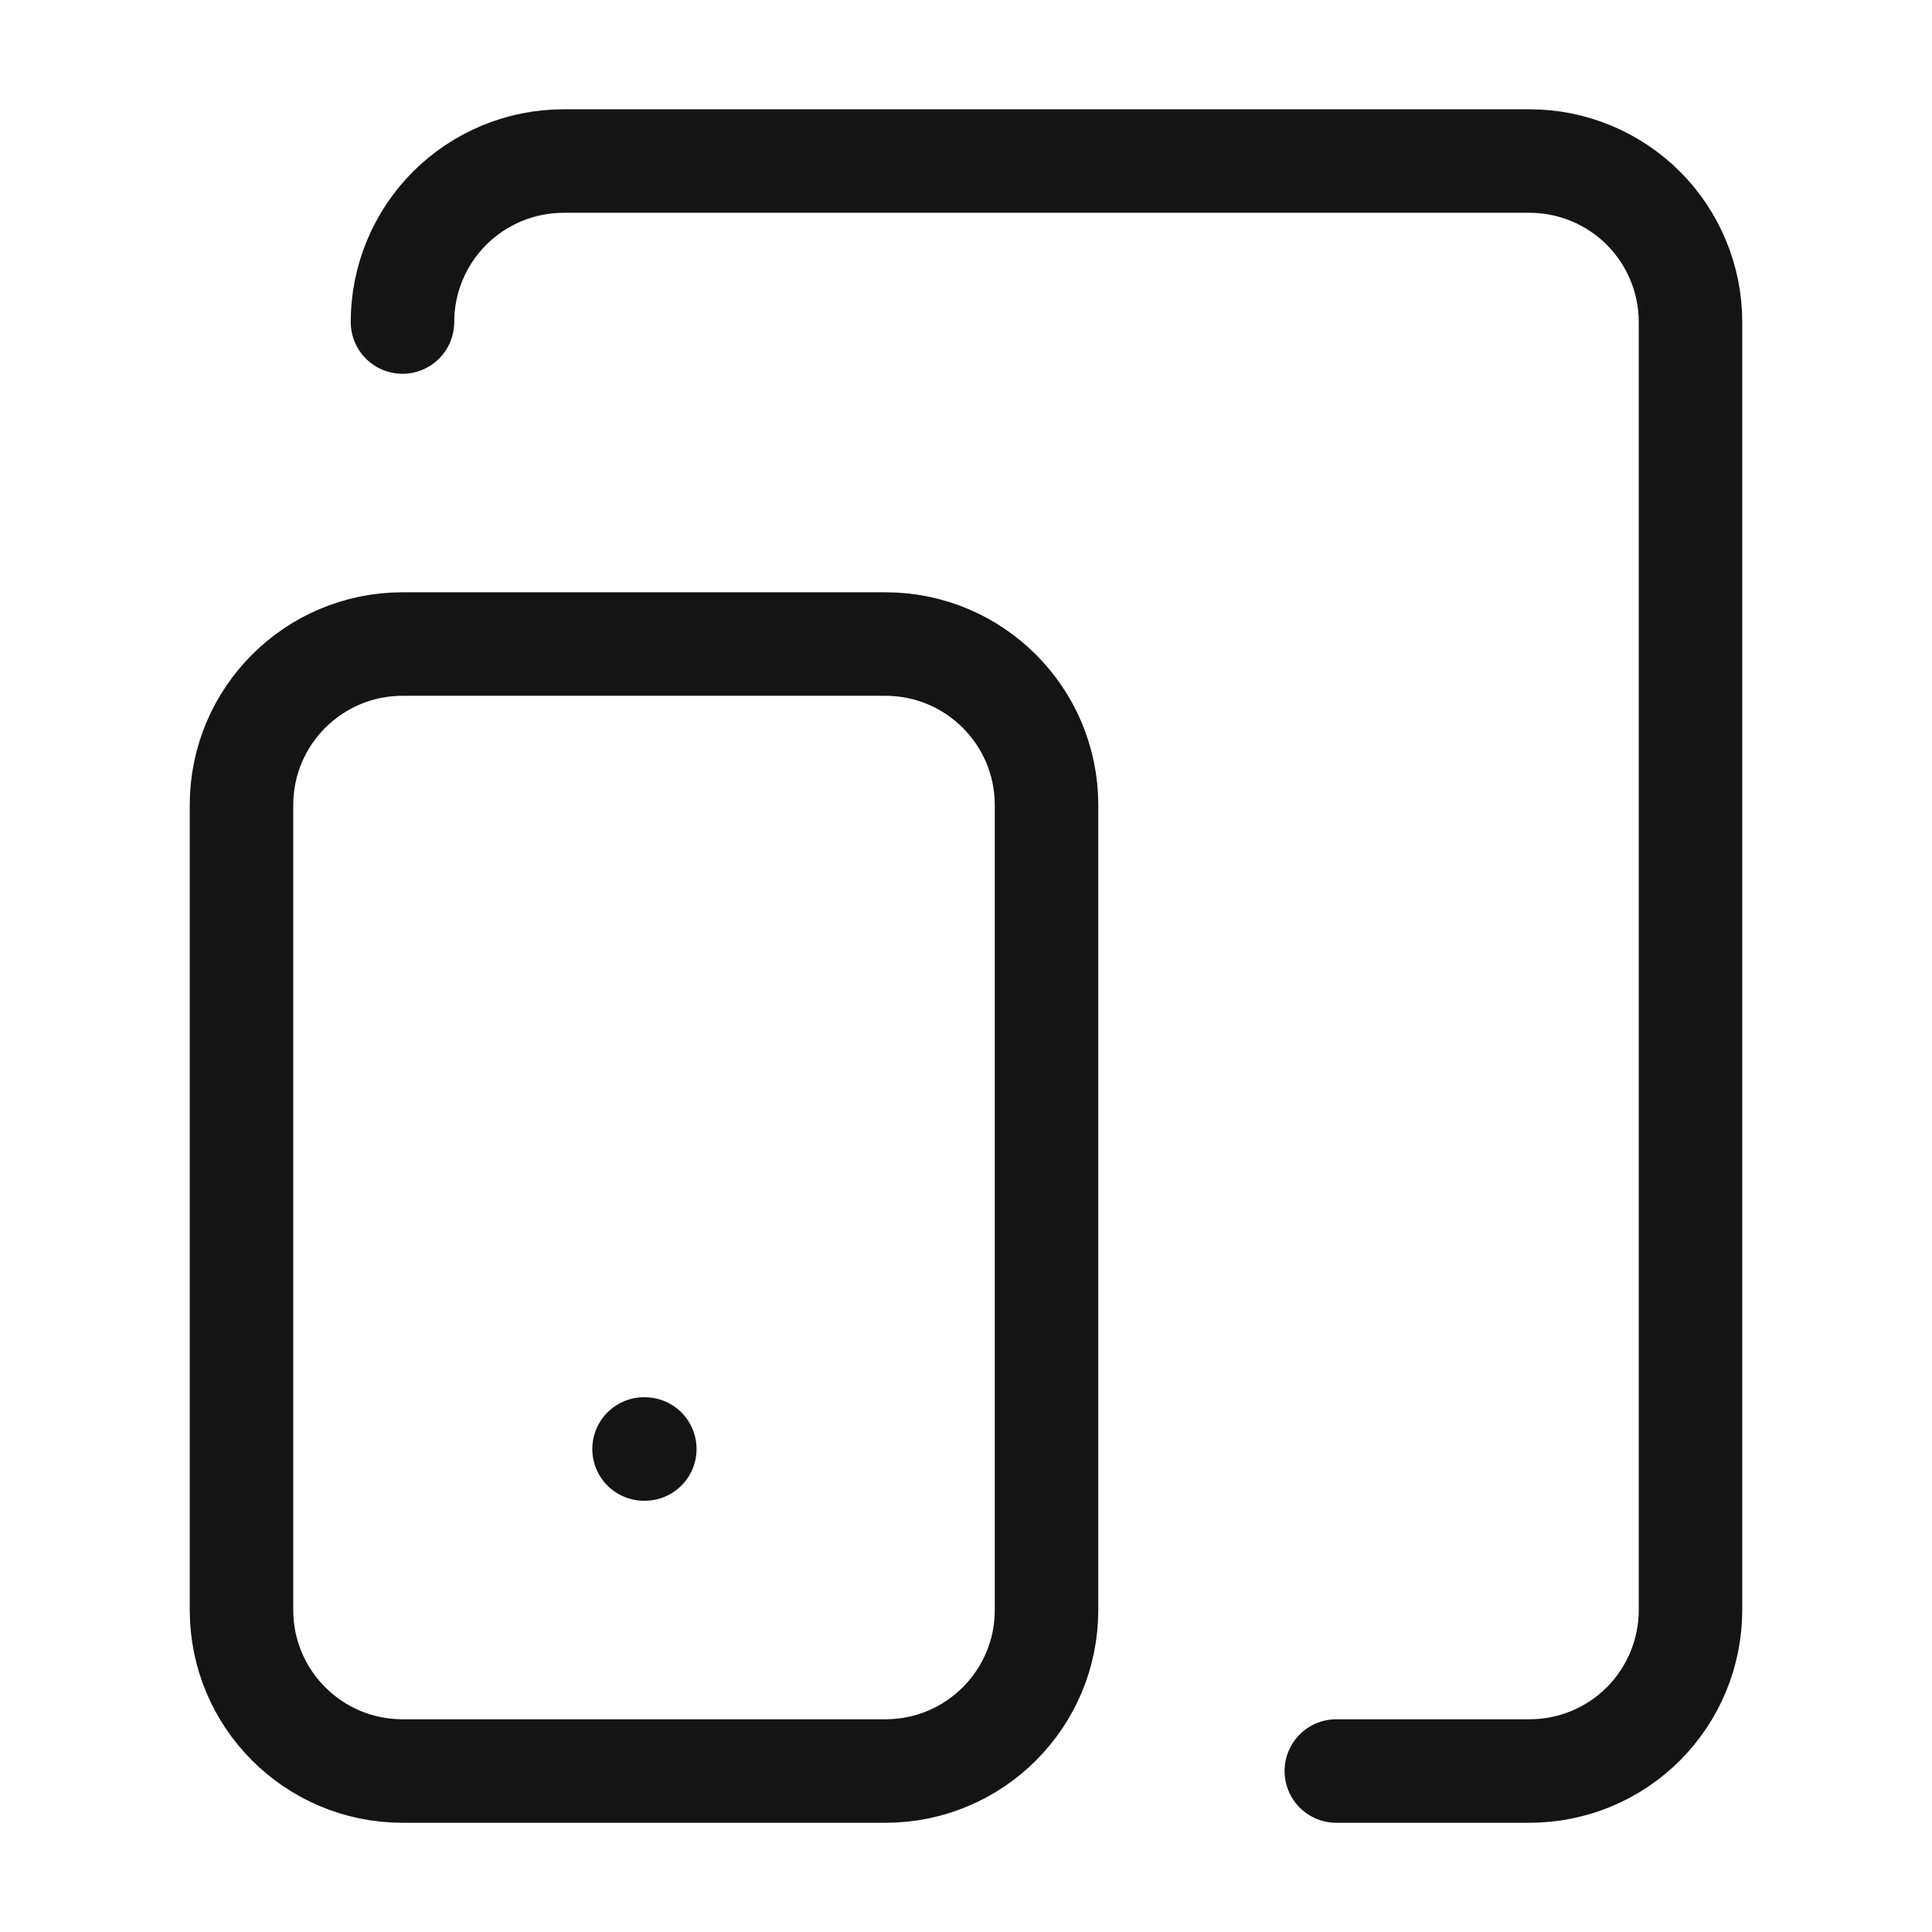 <svg width="28" height="28" viewBox="0 0 28 28" fill="none" xmlns="http://www.w3.org/2000/svg">
<path d="M12.833 9.334H5.833C4.545 9.334 3.5 10.379 3.5 11.667V23.334C3.5 24.623 4.545 25.667 5.833 25.667H12.833C14.122 25.667 15.167 24.623 15.167 23.334V11.667C15.167 10.379 14.122 9.334 12.833 9.334Z" stroke="#141414" stroke-width="1.5" stroke-linecap="round" stroke-linejoin="round"/>
<path d="M5.833 4.667C5.833 4.048 6.079 3.455 6.517 3.017C6.955 2.58 7.548 2.334 8.167 2.334H22.167C22.786 2.334 23.379 2.58 23.817 3.017C24.254 3.455 24.5 4.048 24.5 4.667V23.334C24.5 23.953 24.254 24.546 23.817 24.984C23.379 25.422 22.786 25.667 22.167 25.667H19.367" stroke="#141414" stroke-width="1.5" stroke-linecap="round" stroke-linejoin="round"/>
<path d="M9.334 21H9.345" stroke="#141414" stroke-width="1.5" stroke-linecap="round" stroke-linejoin="round"/>
</svg>
